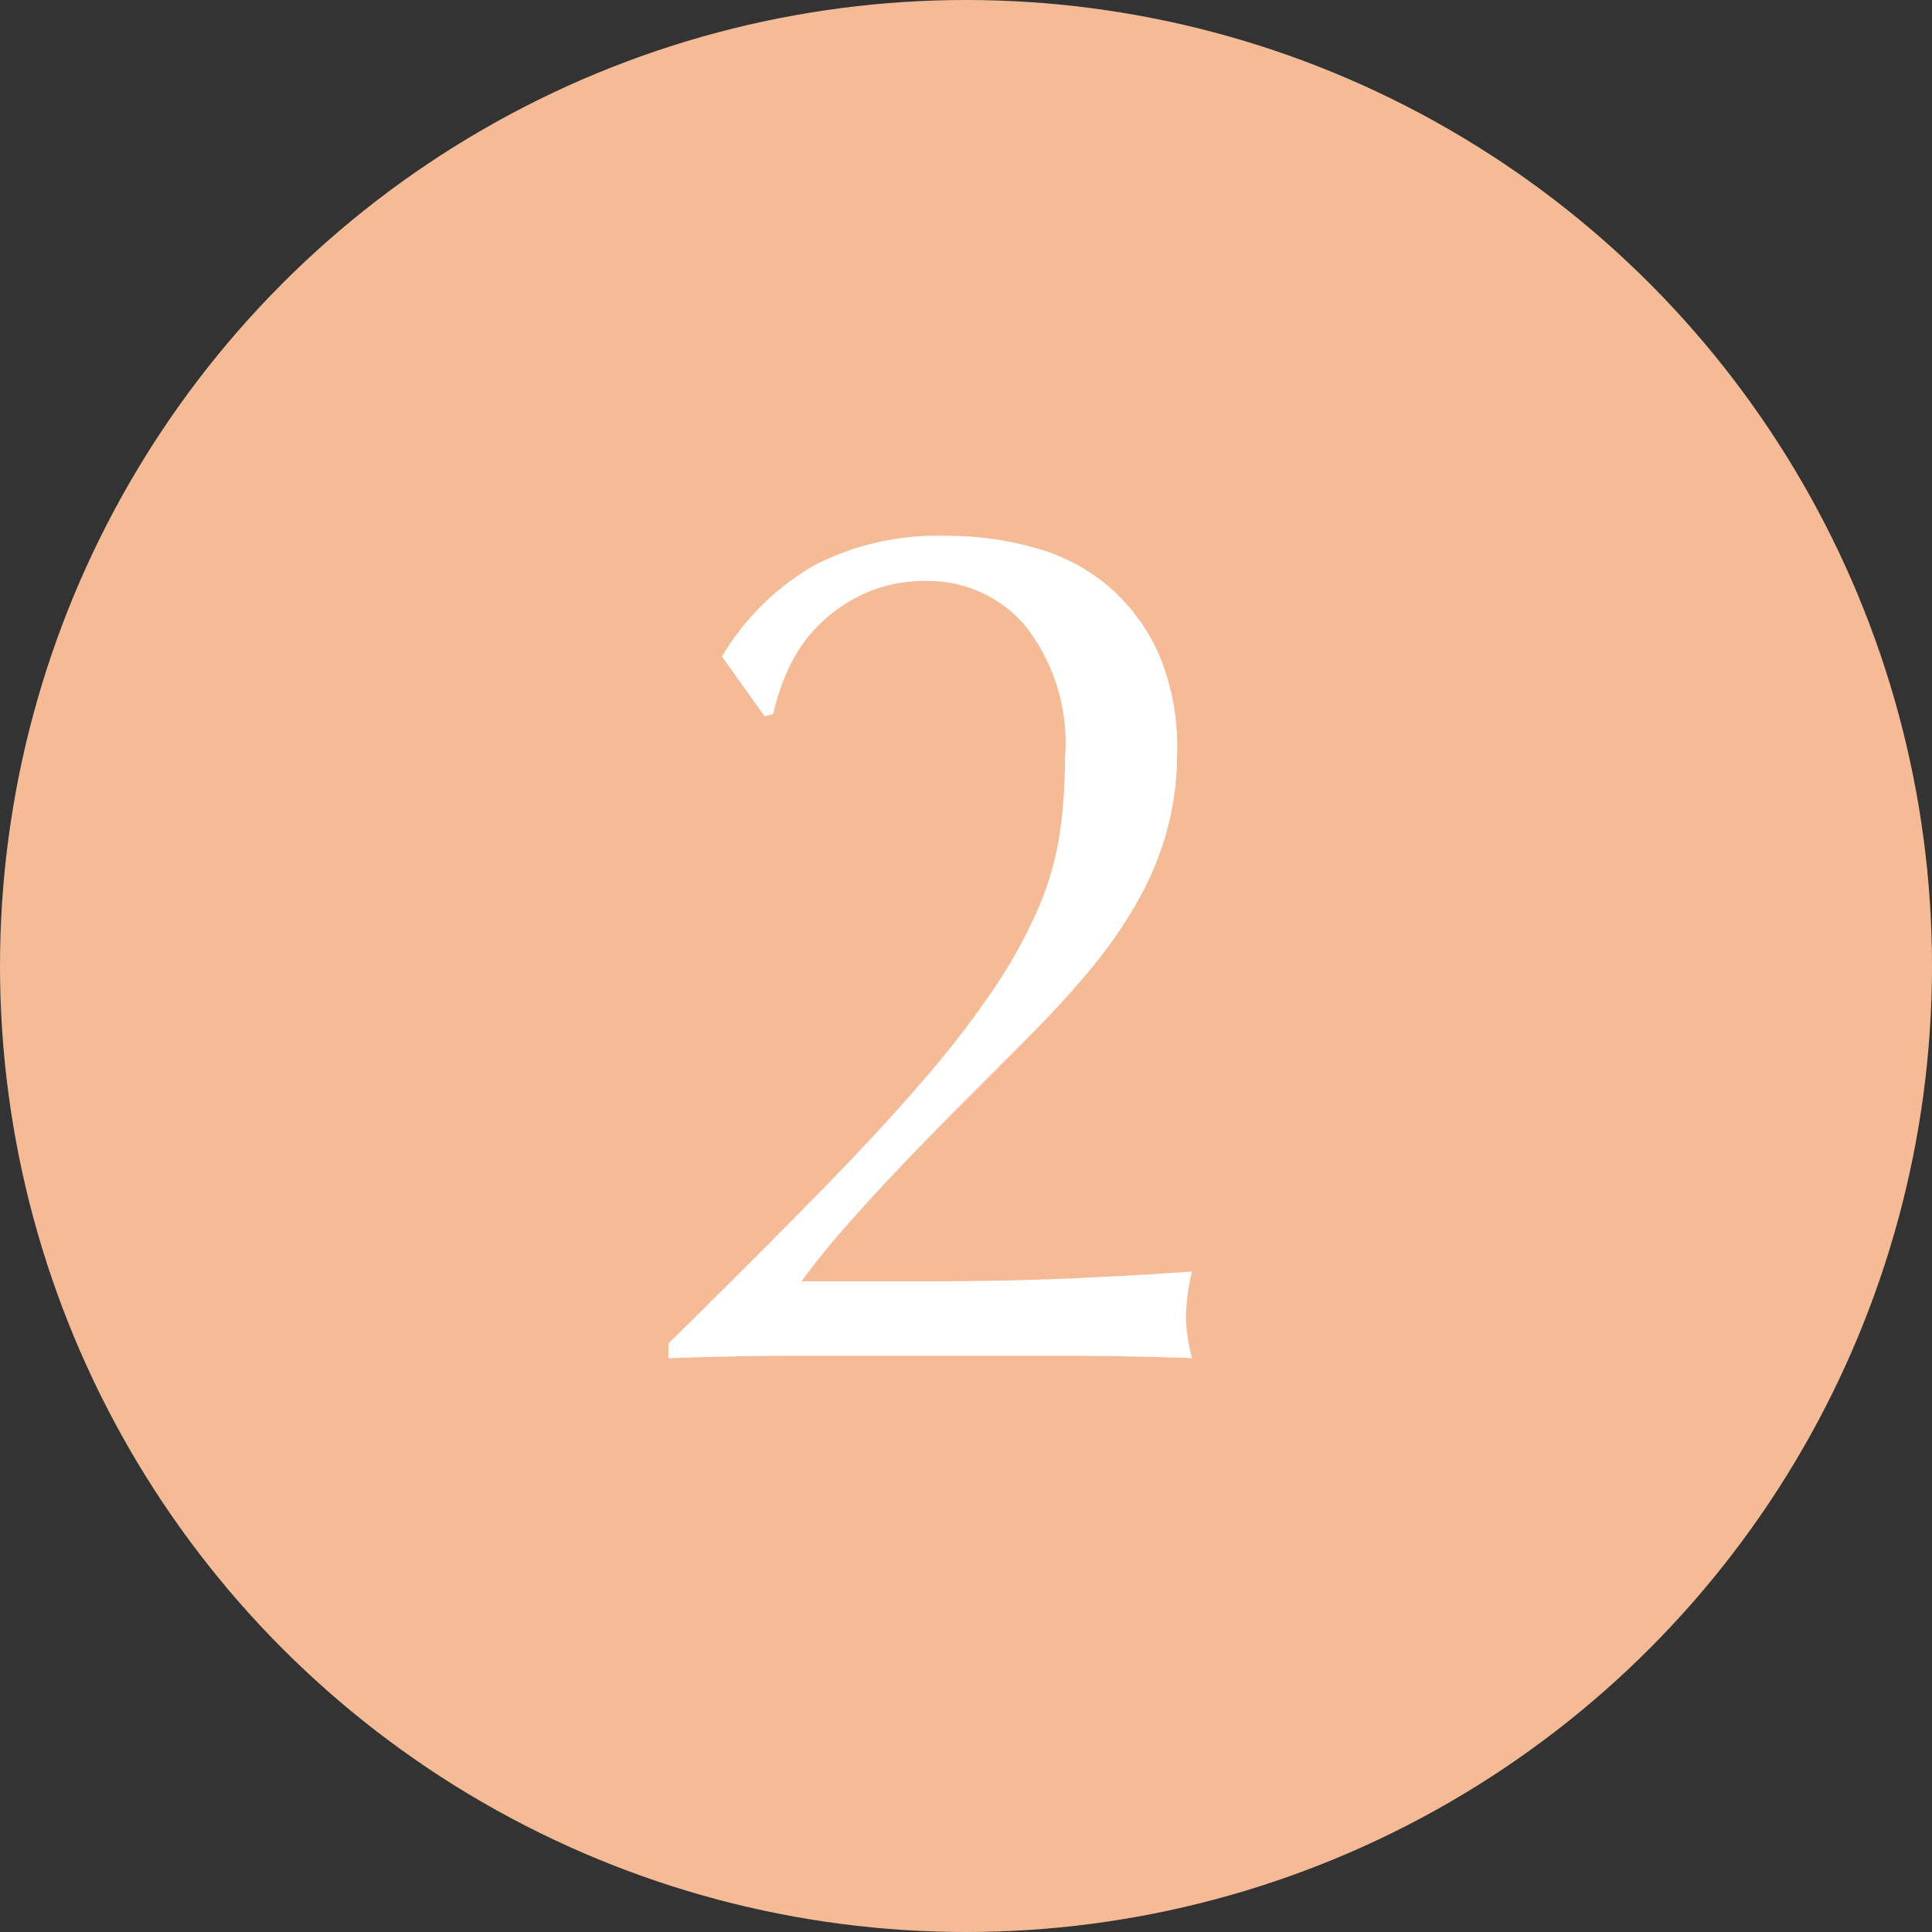 <svg xmlns="http://www.w3.org/2000/svg" id="recommend5" width="57" height="57" viewBox="0 0 57 57"><rect x="0" y="0" width="57" height="57" fill="#333333" stroke="none"/><g id="recommend1" transform="translate(0)"><circle id="&#x6955;&#x5186;&#x5F62;_1" data-name="&#x6955;&#x5186;&#x5F62; 1" cx="28.5" cy="28.5" r="28.5" fill="#f5bb96"></circle></g><path id="&#x30D1;&#x30B9;_37520" data-name="&#x30D1;&#x30B9; 37520" d="M2.3-20.628a7.53,7.53,0,0,1,2.736-2.7,7.945,7.945,0,0,1,3.852-.864,9.653,9.653,0,0,1,2.664.36,5.668,5.668,0,0,1,2.178,1.152,5.672,5.672,0,0,1,1.458,1.98,6.931,6.931,0,0,1,.54,2.88,8.707,8.707,0,0,1-.288,2.286,9.281,9.281,0,0,1-.846,2.07,13.478,13.478,0,0,1-1.4,2.034q-.846,1.026-2,2.178L9.612-7.668q-.9.9-1.818,1.854T6.048-3.924q-.828.936-1.4,1.728h3.42q2.592,0,4.59-.09t3.51-.2a6.2,6.2,0,0,0-.18,1.332,5.188,5.188,0,0,0,.18,1.224Q14.22,0,12.312,0H4.59Q2.664,0,.72.072V-.36Q3.24-2.844,5.094-4.734t3.15-3.4a28.32,28.32,0,0,0,2.106-2.736,14.7,14.7,0,0,0,1.278-2.322,8.952,8.952,0,0,0,.63-2.16,15.181,15.181,0,0,0,.162-2.286,5.576,5.576,0,0,0-1.206-3.942A3.768,3.768,0,0,0,8.388-22.86a4.384,4.384,0,0,0-1.98.414A4.606,4.606,0,0,0,5.04-21.438a4.483,4.483,0,0,0-.828,1.278,6.5,6.5,0,0,0-.4,1.224l-.252.072Z" transform="translate(19 40)" fill="#fff"></path></svg>